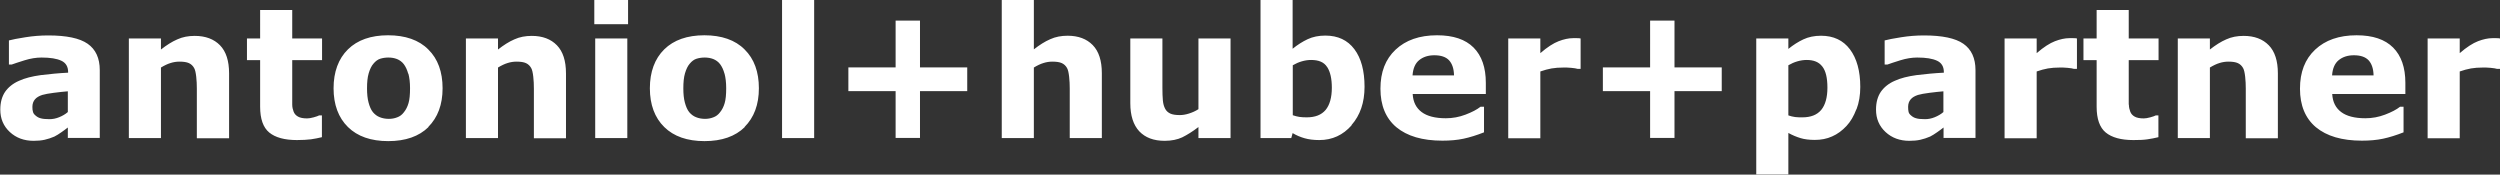 <?xml version="1.0" encoding="UTF-8"?>
<svg id="Ebene_2" data-name="Ebene 2" xmlns="http://www.w3.org/2000/svg" viewBox="0 0 165.11 11.53">
  <rect x="0" y="0" width="165.11" height="11.53" fill="#333333" stroke="none"/>
  <defs>
    <style>
      .cls-1 {
        fill: #fff;
        stroke-width: 0px;
      }
    </style>
  </defs>
  <g id="Ebene_1-2" data-name="Ebene 1">
    <path class="cls-1" d="M4.48,9.12v-.7c-.11.09-.25.19-.42.31-.17.12-.33.22-.47.29-.21.09-.42.16-.64.21-.22.05-.47.07-.73.07-.62,0-1.15-.19-1.57-.58-.42-.39-.63-.88-.63-1.48,0-.48.11-.87.32-1.18.21-.3.52-.55.91-.72.39-.18.87-.3,1.45-.38.58-.07,1.18-.13,1.8-.16v-.04c0-.36-.15-.61-.45-.75-.3-.14-.73-.21-1.31-.21-.35,0-.72.06-1.11.18-.39.12-.68.22-.85.28h-.19v-1.59c.22-.06.58-.13,1.09-.21.5-.08,1-.12,1.51-.12,1.2,0,2.07.18,2.6.55.53.37.8.95.8,1.74v4.48h-2.09ZM4.48,6.03c-.29.02-.59.06-.93.1-.33.04-.58.09-.76.14-.21.07-.37.16-.48.29-.11.13-.17.29-.17.5,0,.14.01.25.04.33.02.09.08.17.18.25.09.08.2.14.32.17.13.04.32.06.59.06.21,0,.42-.04.64-.13.22-.09.41-.2.57-.34v-1.37h0ZM13,9.12v-3.26c0-.27-.01-.53-.04-.79-.03-.26-.07-.46-.14-.58-.08-.14-.19-.25-.34-.32-.15-.07-.36-.1-.63-.1-.19,0-.39.03-.58.09-.2.06-.41.16-.64.3v4.66h-2.12V2.54h2.12v.73c.37-.29.73-.52,1.08-.67.35-.16.73-.23,1.15-.23.71,0,1.27.21,1.67.62.4.41.6,1.03.6,1.86v4.28h-2.12ZM19.3,6.91c0,.17.04.33.09.46.05.14.15.25.29.33.14.08.34.12.6.12.11,0,.25-.02.43-.07.18-.05.3-.09.37-.13h.18v1.44c-.23.06-.47.1-.72.14-.25.03-.56.05-.93.05-.82,0-1.43-.17-1.83-.5-.4-.33-.6-.9-.6-1.7v-3.08h-.87v-1.43h.87V.66h2.12v1.88h1.97v1.43h-1.97v2.34c0,.23,0,.43,0,.6h0ZM28.3,8.39c-.63.62-1.52.93-2.66.93s-2.03-.31-2.66-.93c-.63-.62-.95-1.48-.95-2.56s.32-1.95.95-2.57c.63-.62,1.52-.93,2.65-.93s2.04.31,2.66.94c.63.62.94,1.48.94,2.56s-.32,1.93-.95,2.56h0ZM26.96,4.87c-.07-.26-.17-.47-.29-.63-.12-.16-.28-.27-.45-.34-.18-.07-.37-.1-.57-.1s-.38.03-.54.08-.31.16-.45.33c-.13.15-.23.36-.31.63-.08.27-.11.6-.11,1,0,.36.03.67.1.93.07.26.16.48.29.64.13.15.27.26.45.33.17.07.37.11.6.11.19,0,.37-.03.55-.1.17-.06.32-.17.44-.33.14-.17.24-.37.31-.61.07-.24.1-.56.1-.98,0-.39-.04-.71-.11-.97h0ZM35.26,9.12v-3.26c0-.27-.01-.53-.04-.79-.03-.26-.07-.46-.14-.58-.08-.14-.19-.25-.34-.32-.15-.07-.36-.1-.63-.1-.19,0-.39.03-.58.09-.2.06-.41.16-.64.3v4.66h-2.12V2.54h2.12v.73c.37-.29.73-.52,1.08-.67.35-.16.73-.23,1.15-.23.71,0,1.26.21,1.66.62.4.41.6,1.03.6,1.86v4.28h-2.12ZM39.25,1.6V0h2.23v1.6h-2.23ZM41.43,9.12h-2.12V2.54h2.12v6.58h0ZM49.19,8.39c-.63.62-1.52.93-2.66.93s-2.03-.31-2.66-.93-.95-1.48-.95-2.56.32-1.95.95-2.57,1.52-.93,2.65-.93,2.04.31,2.66.94c.63.62.94,1.48.94,2.56s-.32,1.93-.95,2.56h0ZM47.85,4.87c-.07-.26-.17-.47-.29-.63-.12-.16-.28-.27-.45-.34-.18-.07-.37-.1-.57-.1s-.38.03-.54.08c-.16.05-.31.16-.45.33-.13.15-.23.36-.31.63-.08.27-.11.6-.11,1,0,.36.03.67.1.93.07.26.16.48.29.64.13.15.27.26.45.33.17.07.37.11.59.11.19,0,.37-.03.55-.1.17-.06.32-.17.44-.33.14-.17.24-.37.31-.61.07-.24.1-.56.1-.98,0-.39-.04-.71-.11-.97h0ZM51.65,9.12V0h2.12v9.12h-2.12ZM60.76,6.02v3.09h-1.61v-3.09h-3.12v-1.57h3.12V1.36h1.61v3.09h3.12v1.57h-3.12ZM70.65,9.12v-3.26c0-.27-.01-.53-.04-.79-.03-.26-.07-.46-.14-.58-.08-.14-.19-.25-.34-.32-.15-.07-.36-.1-.63-.1-.19,0-.39.03-.58.09-.2.06-.41.16-.64.3v4.66h-2.12V0h2.12v3.26c.37-.29.73-.52,1.08-.67.35-.16.73-.23,1.15-.23.71,0,1.26.21,1.66.62.4.41.6,1.03.6,1.86v4.28h-2.12ZM79.15,9.12v-.73c-.39.3-.75.52-1.07.68-.32.15-.71.23-1.16.23-.73,0-1.28-.21-1.68-.63-.39-.42-.59-1.04-.59-1.85V2.54h2.12v3.26c0,.33.01.61.03.83.02.22.07.4.15.55.07.14.19.25.34.32.15.07.36.1.63.1.18,0,.38-.03.6-.1.22-.07.43-.16.63-.29V2.54h2.12v6.58h-2.12ZM89.27,8.27c-.57.65-1.28.98-2.14.98-.37,0-.69-.04-.97-.12-.28-.08-.54-.19-.79-.34l-.09.33h-2.03V0h2.12v3.22c.32-.26.65-.47.99-.63.34-.16.73-.24,1.17-.24.83,0,1.47.3,1.92.9.45.6.67,1.43.67,2.48s-.29,1.88-.86,2.53h0ZM87.65,4.43c-.2-.32-.55-.47-1.06-.47-.2,0-.4.03-.61.09-.21.06-.41.15-.6.26v3.3c.15.05.3.09.43.11.14.02.3.03.49.03.56,0,.97-.16,1.25-.49.27-.33.41-.82.41-1.47,0-.58-.1-1.04-.3-1.35h0ZM93.3,6.22c.03.52.23.91.59,1.18.36.27.89.41,1.6.41.45,0,.88-.08,1.3-.24.42-.16.75-.33.99-.52h.23v1.69c-.48.19-.93.33-1.35.42-.42.09-.89.13-1.4.13-1.32,0-2.33-.3-3.04-.89-.7-.59-1.05-1.44-1.05-2.54s.33-1.95,1-2.58c.67-.63,1.58-.95,2.74-.95,1.07,0,1.87.27,2.41.81.54.54.81,1.32.81,2.33v.74h-4.83ZM95.7,3.98c-.21-.22-.53-.33-.97-.33-.41,0-.74.11-1,.32-.26.21-.41.55-.44,1.01h2.74c-.01-.44-.12-.77-.33-1h0ZM104.2,4.55c-.09-.03-.23-.05-.43-.07-.2-.02-.36-.02-.5-.02-.3,0-.57.02-.8.06-.23.04-.48.11-.74.2v4.41h-2.12V2.54h2.12v.97c.46-.4.87-.66,1.21-.79.34-.13.66-.2.95-.2.07,0,.16,0,.25,0,.09,0,.18,0,.25.02v2.01h-.19ZM110.59,6.02v3.09h-1.61v-3.09h-3.12v-1.57h3.12V1.36h1.61v3.09h3.12v1.57h-3.12ZM122.6,7.22c-.17.45-.38.81-.65,1.1-.28.3-.6.54-.95.69-.35.16-.74.23-1.14.23-.37,0-.69-.04-.95-.12-.26-.08-.53-.19-.8-.34v2.74h-2.12V2.54h2.12v.69c.32-.26.65-.47.99-.63.34-.16.73-.24,1.17-.24.82,0,1.46.3,1.91.9.45.6.68,1.43.68,2.48,0,.54-.08,1.04-.25,1.48h0ZM120.35,4.39c-.22-.29-.56-.43-1.03-.43-.2,0-.4.03-.61.09-.21.06-.41.15-.6.26v3.31c.14.05.29.09.45.11.16.02.32.02.47.02.56,0,.97-.16,1.25-.49.27-.33.41-.82.41-1.47s-.11-1.1-.33-1.39h0ZM128.36,9.12v-.7c-.11.09-.25.19-.42.31-.17.12-.33.22-.47.29-.21.09-.42.16-.64.21-.22.05-.47.07-.73.07-.62,0-1.15-.19-1.57-.58-.42-.39-.63-.88-.63-1.48,0-.48.11-.87.32-1.18.21-.3.52-.55.91-.72.39-.18.87-.3,1.45-.38.58-.07,1.18-.13,1.8-.16v-.04c0-.36-.15-.61-.45-.75-.3-.14-.73-.21-1.31-.21-.35,0-.72.06-1.11.18-.39.12-.68.22-.85.28h-.19v-1.59c.22-.06.58-.13,1.09-.21.5-.08,1-.12,1.51-.12,1.2,0,2.07.18,2.6.55s.8.95.8,1.74v4.48h-2.09ZM128.36,6.03c-.29.02-.59.06-.93.1-.33.04-.58.09-.76.14-.21.07-.37.16-.48.29-.11.13-.17.29-.17.5,0,.14.01.25.03.33.02.09.08.17.18.25.09.08.2.14.32.17.12.04.32.06.59.06.21,0,.42-.04.64-.13.22-.09.41-.2.57-.34v-1.37h0ZM136.98,4.55c-.09-.03-.23-.05-.43-.07-.2-.02-.36-.02-.5-.02-.3,0-.57.02-.8.06s-.48.11-.74.2v4.41h-2.12V2.54h2.12v.97c.46-.4.87-.66,1.21-.79.34-.13.66-.2.95-.2.07,0,.16,0,.25,0,.09,0,.18,0,.25.02v2.01h-.19ZM140.6,6.91c0,.17.04.33.09.46.05.14.15.25.29.33.14.08.34.12.6.12.11,0,.25-.02.43-.07.18-.05.3-.09.37-.13h.17v1.44c-.23.06-.47.1-.72.14s-.56.05-.93.05c-.82,0-1.43-.17-1.83-.5-.4-.33-.6-.9-.6-1.7v-3.08h-.87v-1.43h.87V.66h2.12v1.88h1.97v1.43h-1.97v2.34c0,.23,0,.43,0,.6h0ZM148.32,9.12v-3.26c0-.27-.01-.53-.04-.79-.03-.26-.07-.46-.14-.58-.08-.14-.19-.25-.34-.32-.15-.07-.36-.1-.63-.1-.19,0-.39.03-.58.09-.2.06-.41.16-.64.3v4.66h-2.12V2.54h2.12v.73c.37-.29.73-.52,1.08-.67.35-.16.73-.23,1.15-.23.71,0,1.26.21,1.66.62.4.41.6,1.03.6,1.86v4.28h-2.12ZM154.03,6.22c.03.52.23.91.59,1.18.36.27.89.41,1.6.41.45,0,.88-.08,1.3-.24.42-.16.75-.33.99-.52h.23v1.69c-.48.19-.93.33-1.35.42-.42.09-.89.13-1.4.13-1.32,0-2.33-.3-3.04-.89-.7-.59-1.05-1.44-1.05-2.54s.33-1.95,1-2.58c.67-.63,1.58-.95,2.74-.95,1.07,0,1.87.27,2.41.81.54.54.81,1.32.81,2.33v.74h-4.83ZM156.43,3.98c-.21-.22-.53-.33-.97-.33-.41,0-.74.11-1,.32-.26.21-.41.55-.44,1.01h2.74c-.01-.44-.12-.77-.33-1h0ZM164.92,4.55c-.09-.03-.23-.05-.43-.07-.2-.02-.36-.02-.5-.02-.3,0-.57.02-.8.06-.23.04-.48.11-.74.2v4.41h-2.12V2.54h2.12v.97c.46-.4.87-.66,1.21-.79.34-.13.66-.2.95-.2.07,0,.16,0,.25,0,.09,0,.18,0,.25.02v2.01h-.19Z"/>
  </g>
</svg>